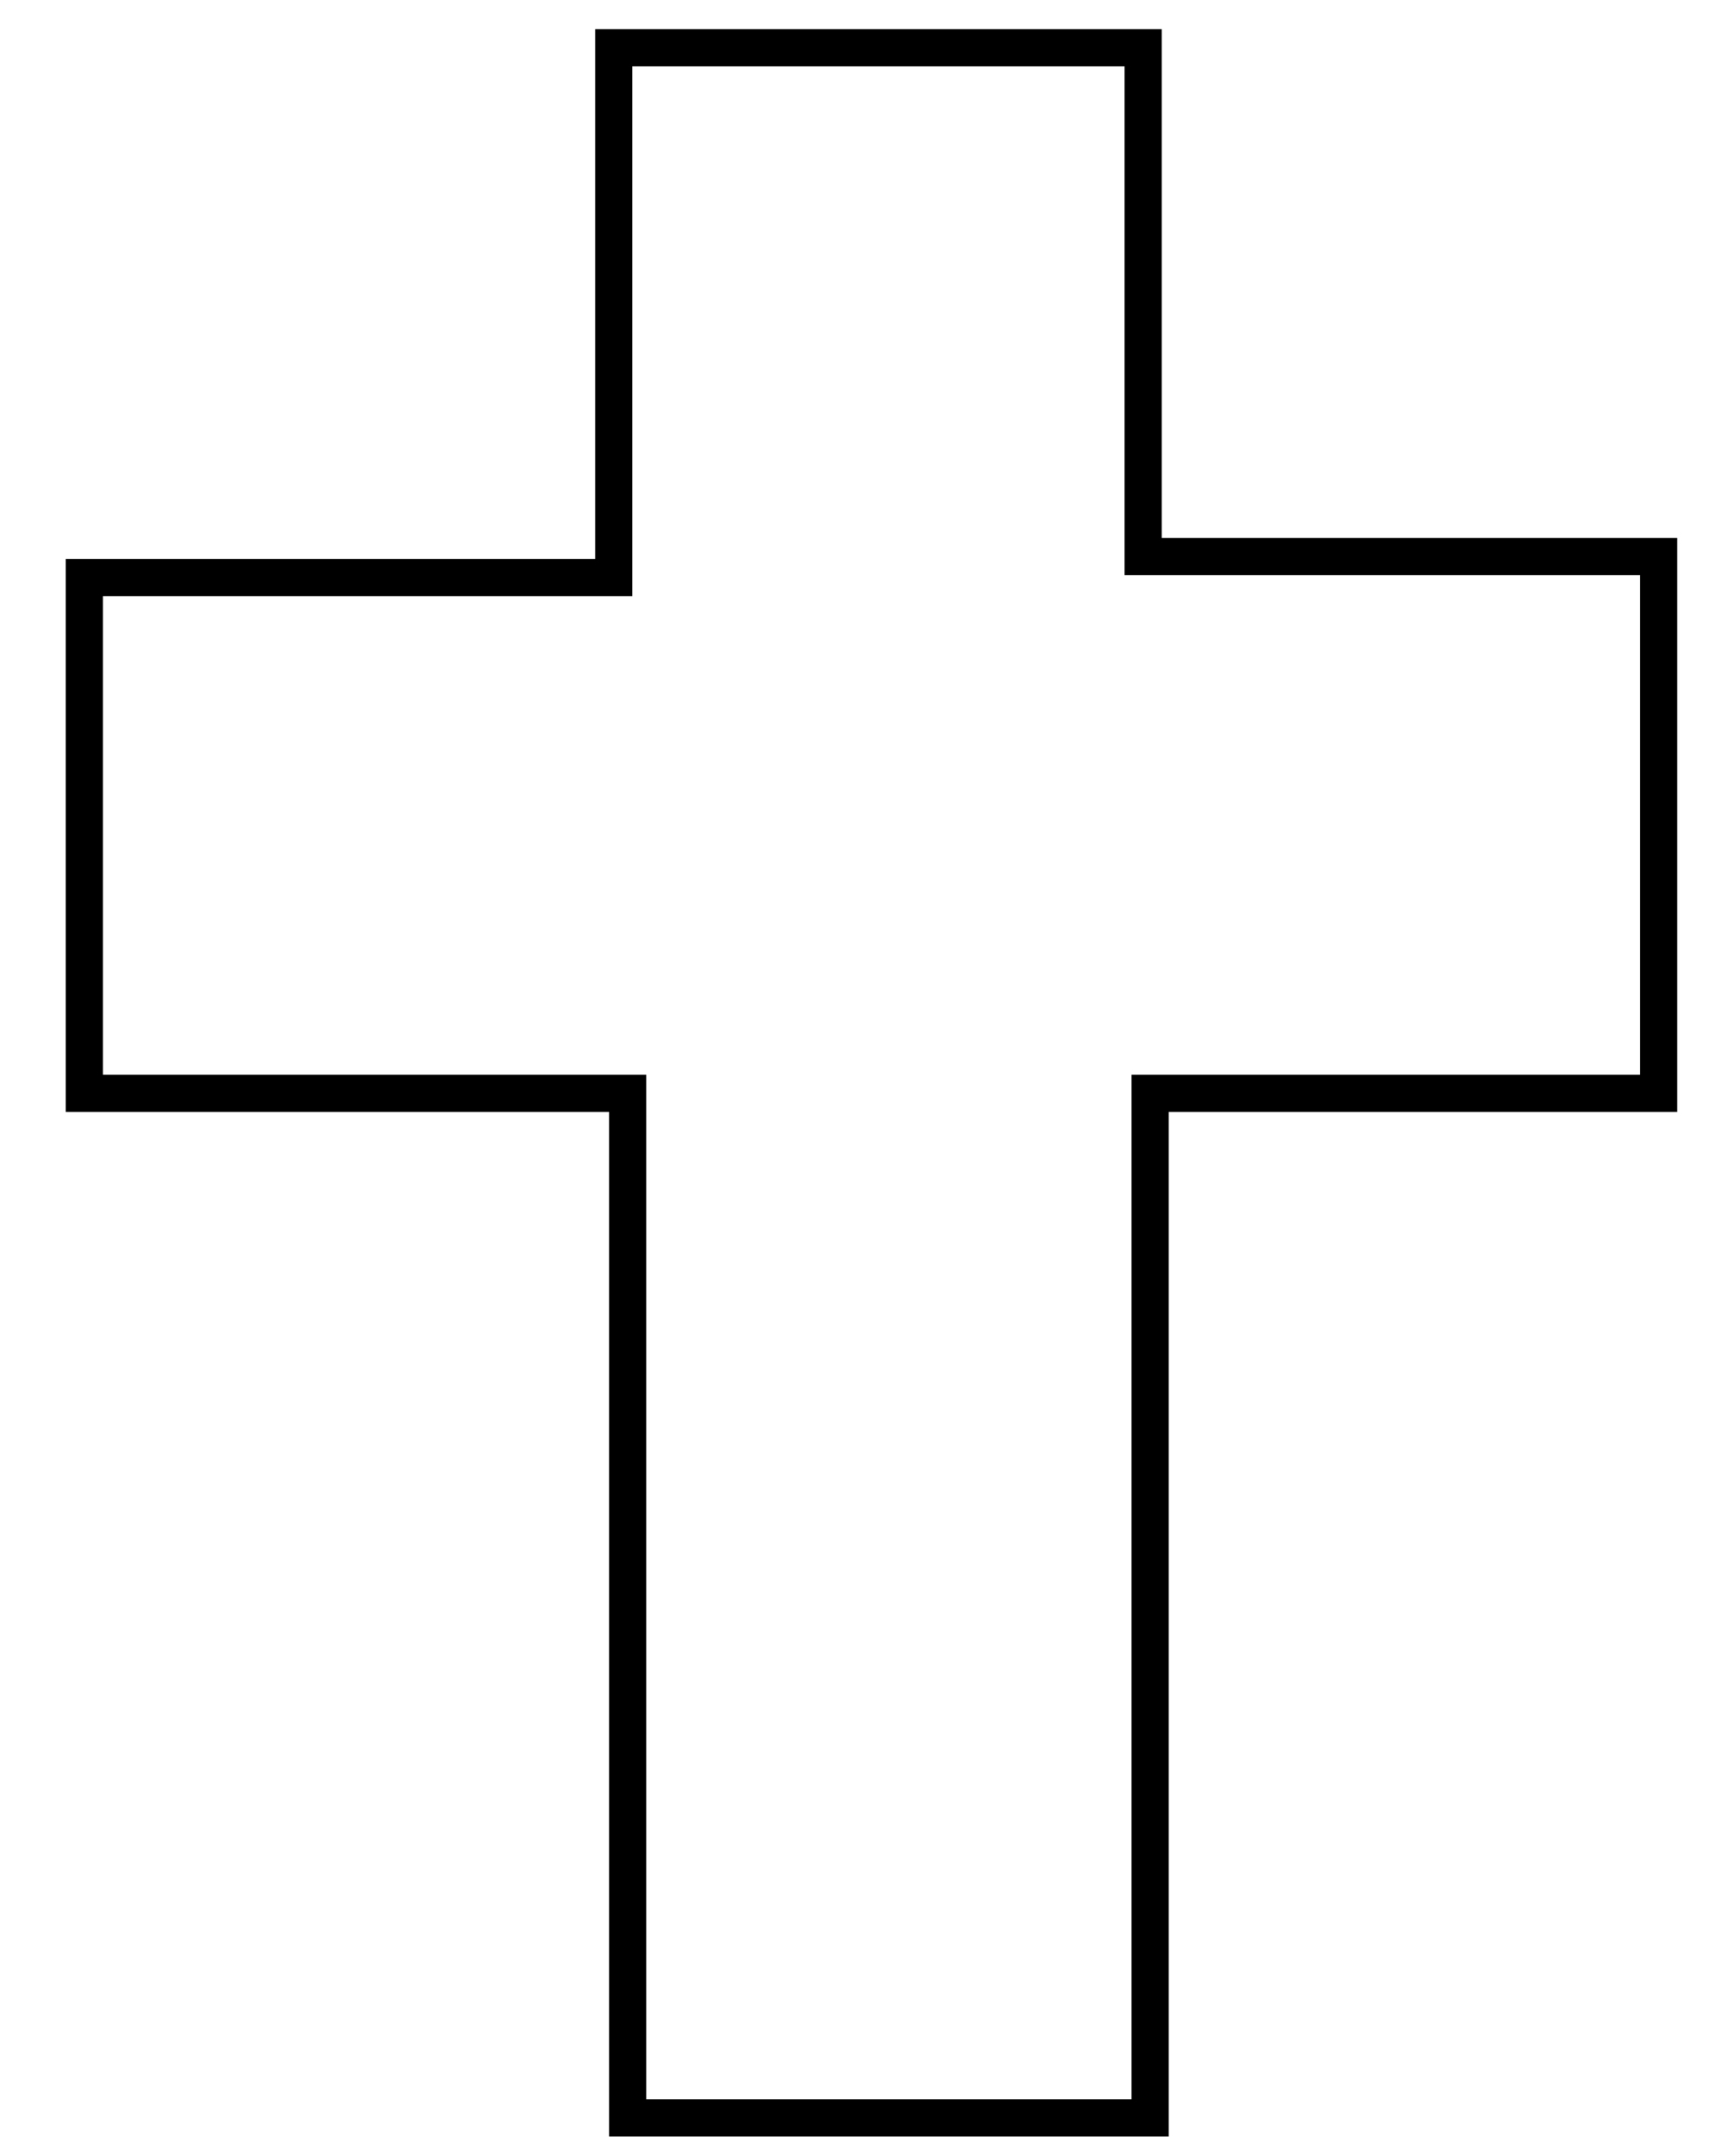 <?xml version="1.0" encoding="UTF-8"?>
<svg xmlns="http://www.w3.org/2000/svg" xmlns:xlink="http://www.w3.org/1999/xlink" width="46" height="58" viewBox="0 0 46 58">
<path fill="none" stroke-width="10" stroke-linecap="butt" stroke-linejoin="miter" stroke="rgb(0%, 0%, 0%)" stroke-opacity="1" stroke-miterlimit="4" d="M 22.695 424.648 L 165.195 424.648 L 165.195 567.148 L 307.695 567.148 L 307.695 430.273 L 446.445 430.273 L 446.445 285.898 L 309.57 285.898 L 309.57 10.273 L 168.945 10.273 L 168.945 285.898 L 22.695 285.898 Z M 22.695 424.648 " transform="matrix(0.1, 0, 0, -0.1, 0, 58)"/>
</svg>
